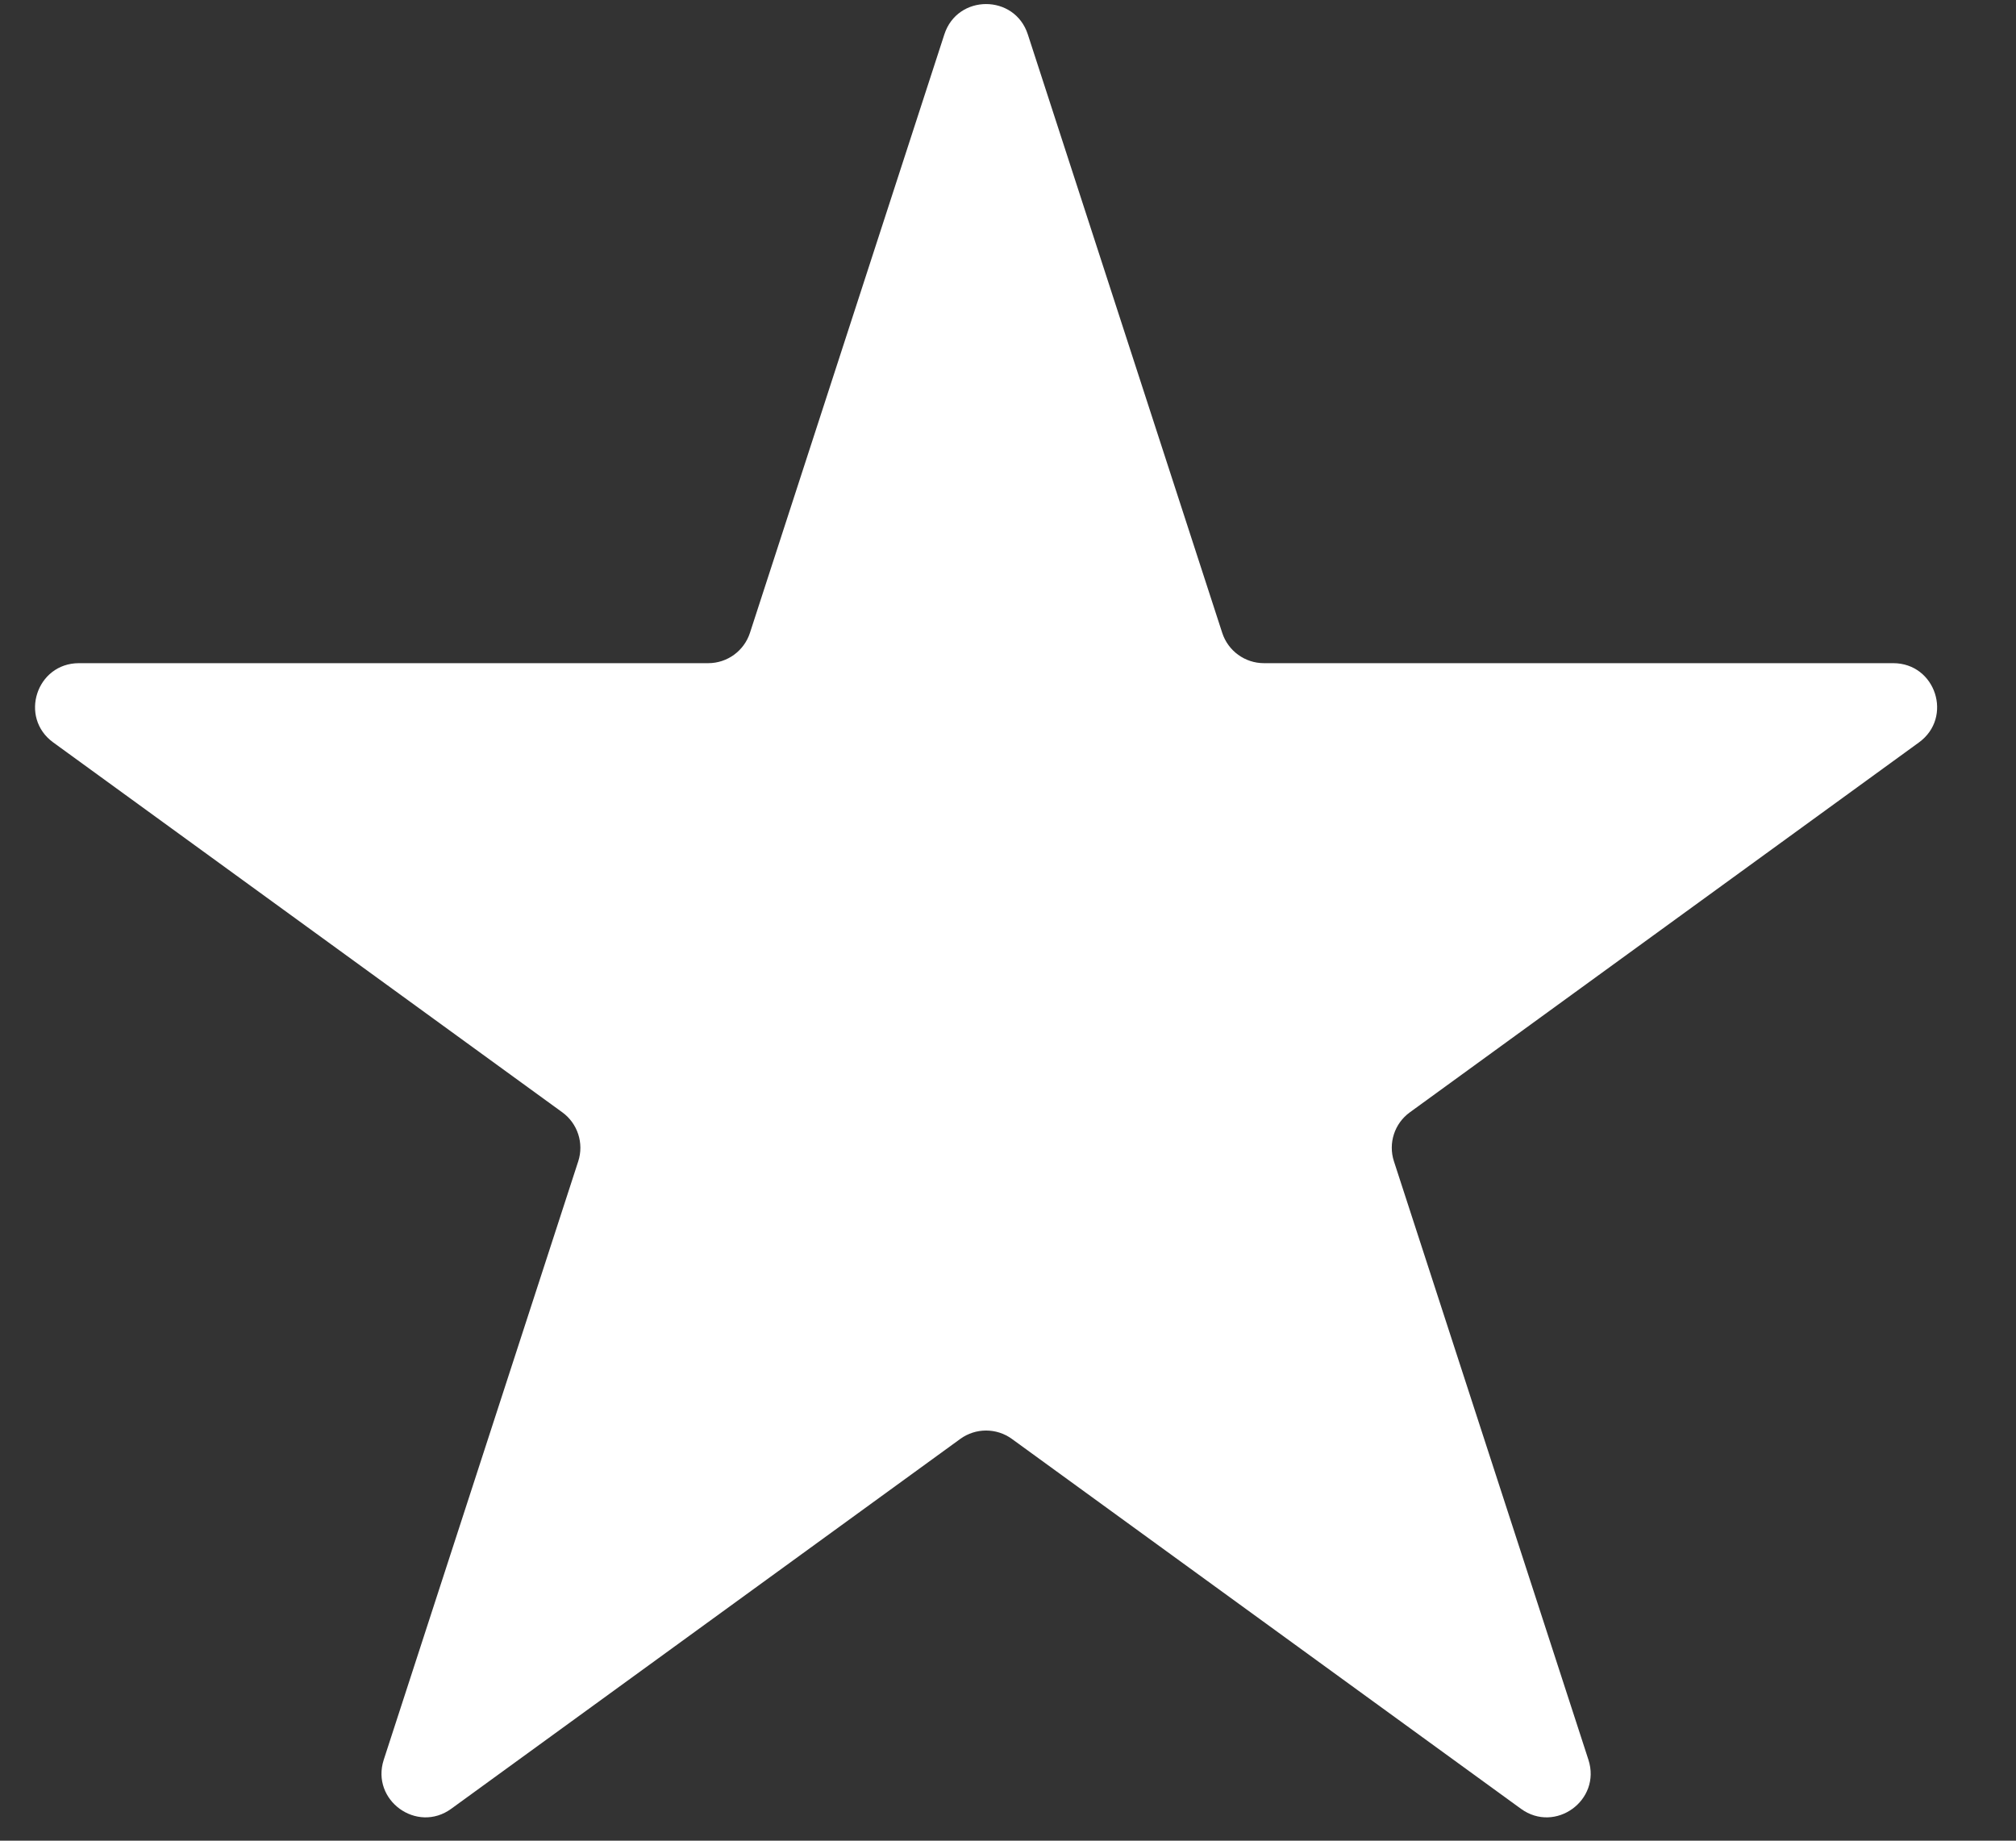 <svg width="23" height="21" viewBox="0 0 23 21" fill="none" xmlns="http://www.w3.org/2000/svg">
<rect x="0" y="0" width="23" height="21" fill="#333333" stroke="none"/>
<path d="M10.774 0.392C10.924 -0.069 11.576 -0.069 11.726 0.392L13.944 7.22C14.011 7.426 14.203 7.566 14.42 7.566H21.599C22.084 7.566 22.285 8.185 21.893 8.47L16.085 12.69C15.909 12.817 15.836 13.043 15.903 13.249L18.122 20.077C18.271 20.538 17.744 20.921 17.352 20.636L11.544 16.416C11.369 16.289 11.131 16.289 10.956 16.416L5.148 20.636C4.756 20.921 4.229 20.538 4.378 20.077L6.597 13.249C6.664 13.043 6.59 12.817 6.415 12.69L0.607 8.47C0.215 8.185 0.416 7.566 0.901 7.566H8.08C8.297 7.566 8.489 7.426 8.556 7.22L10.774 0.392Z" fill="white"/>
</svg>
